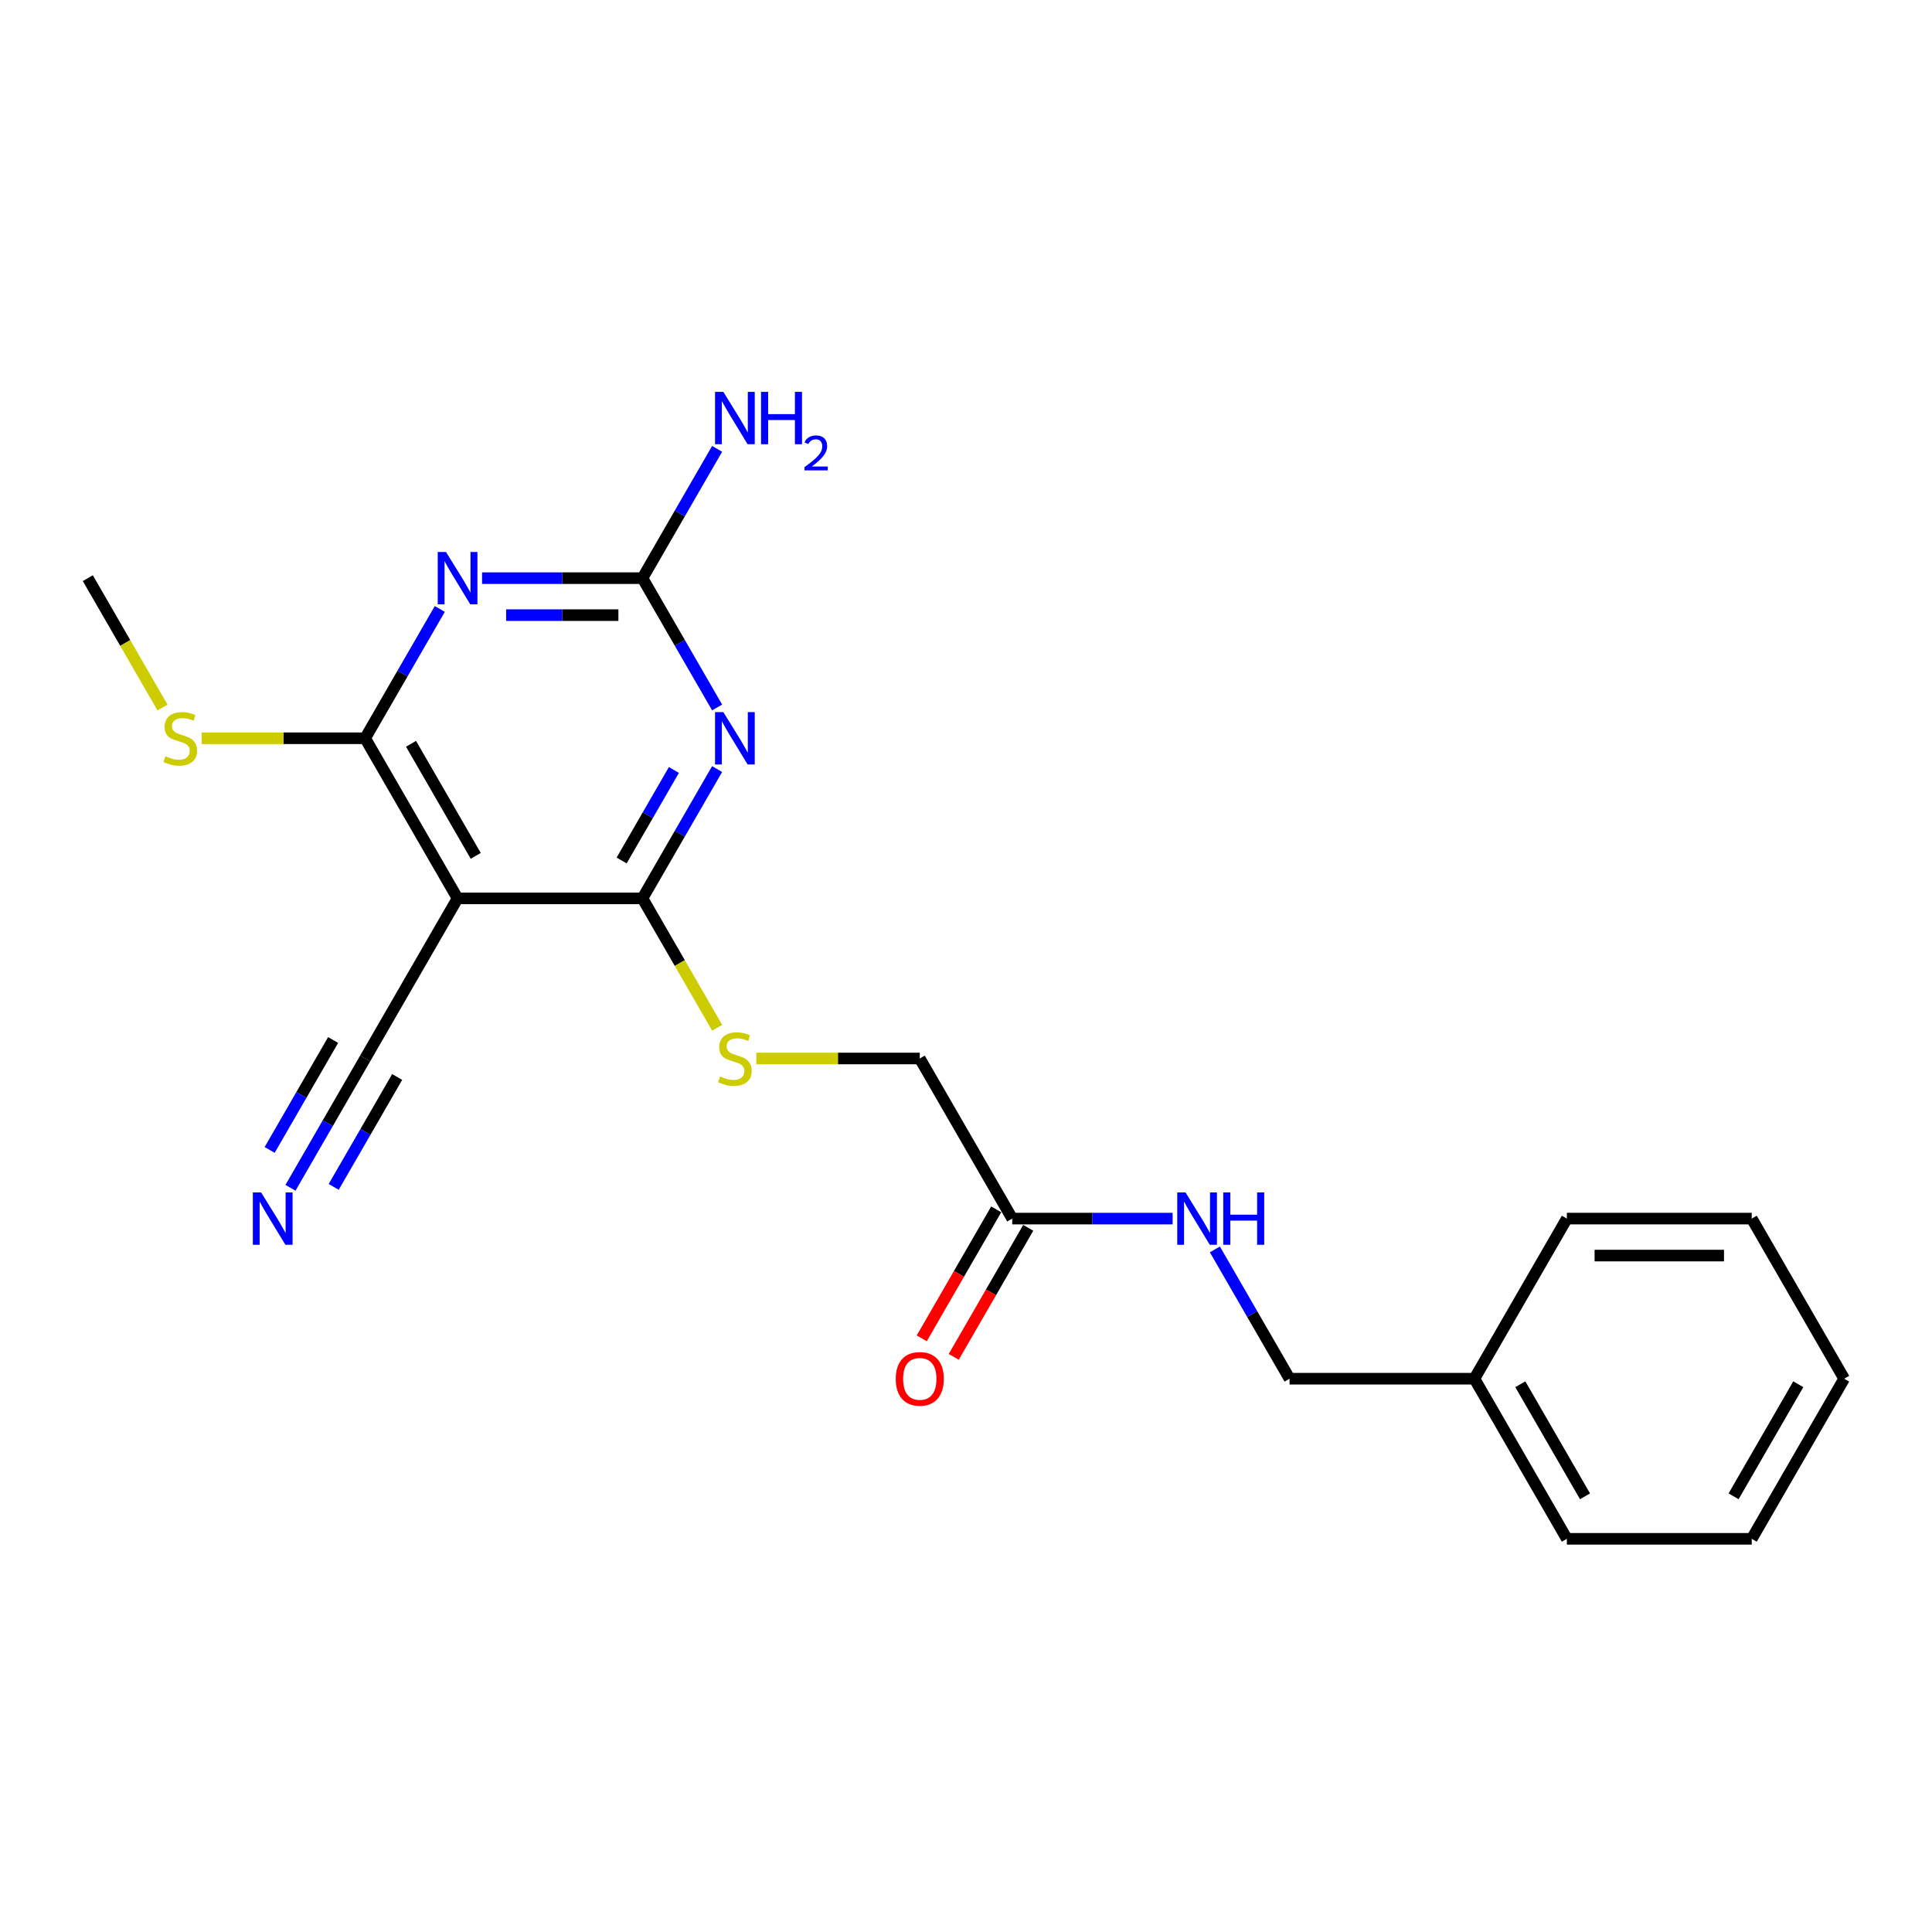 <?xml version='1.0' encoding='iso-8859-1'?>
<svg version='1.1' baseProfile='full'
              xmlns='http://www.w3.org/2000/svg'
                      xmlns:rdkit='http://www.rdkit.org/xml'
                      xmlns:xlink='http://www.w3.org/1999/xlink'
                  xml:space='preserve'
width='1000px' height='1000px' viewBox='0 0 1000 1000'>
<!-- END OF HEADER -->
<rect style='opacity:1.0;fill:#FFFFFF;stroke:none' width='1000' height='1000' x='0' y='0'> </rect>
<path class='bond-1' d='M 371.178,398.069 L 351.857,431.534' style='fill:none;fill-rule:evenodd;stroke:#0000FF;stroke-width:6px;stroke-linecap:butt;stroke-linejoin:miter;stroke-opacity:1' />
<path class='bond-1' d='M 351.857,431.534 L 332.536,465' style='fill:none;fill-rule:evenodd;stroke:#000000;stroke-width:6px;stroke-linecap:butt;stroke-linejoin:miter;stroke-opacity:1' />
<path class='bond-1' d='M 348.807,398.539 L 335.282,421.965' style='fill:none;fill-rule:evenodd;stroke:#0000FF;stroke-width:6px;stroke-linecap:butt;stroke-linejoin:miter;stroke-opacity:1' />
<path class='bond-1' d='M 335.282,421.965 L 321.758,445.391' style='fill:none;fill-rule:evenodd;stroke:#000000;stroke-width:6px;stroke-linecap:butt;stroke-linejoin:miter;stroke-opacity:1' />
<path class='bond-4' d='M 371.178,366.184 L 351.857,332.719' style='fill:none;fill-rule:evenodd;stroke:#0000FF;stroke-width:6px;stroke-linecap:butt;stroke-linejoin:miter;stroke-opacity:1' />
<path class='bond-4' d='M 351.857,332.719 L 332.536,299.253' style='fill:none;fill-rule:evenodd;stroke:#000000;stroke-width:6px;stroke-linecap:butt;stroke-linejoin:miter;stroke-opacity:1' />
<path class='bond-0' d='M 249.512,299.253 L 291.024,299.253' style='fill:none;fill-rule:evenodd;stroke:#0000FF;stroke-width:6px;stroke-linecap:butt;stroke-linejoin:miter;stroke-opacity:1' />
<path class='bond-0' d='M 291.024,299.253 L 332.536,299.253' style='fill:none;fill-rule:evenodd;stroke:#000000;stroke-width:6px;stroke-linecap:butt;stroke-linejoin:miter;stroke-opacity:1' />
<path class='bond-0' d='M 261.966,318.392 L 291.024,318.392' style='fill:none;fill-rule:evenodd;stroke:#0000FF;stroke-width:6px;stroke-linecap:butt;stroke-linejoin:miter;stroke-opacity:1' />
<path class='bond-0' d='M 291.024,318.392 L 320.082,318.392' style='fill:none;fill-rule:evenodd;stroke:#000000;stroke-width:6px;stroke-linecap:butt;stroke-linejoin:miter;stroke-opacity:1' />
<path class='bond-3' d='M 227.638,315.196 L 208.316,348.661' style='fill:none;fill-rule:evenodd;stroke:#0000FF;stroke-width:6px;stroke-linecap:butt;stroke-linejoin:miter;stroke-opacity:1' />
<path class='bond-3' d='M 208.316,348.661 L 188.995,382.126' style='fill:none;fill-rule:evenodd;stroke:#000000;stroke-width:6px;stroke-linecap:butt;stroke-linejoin:miter;stroke-opacity:1' />
<path class='bond-2' d='M 332.536,465 L 236.842,465' style='fill:none;fill-rule:evenodd;stroke:#000000;stroke-width:6px;stroke-linecap:butt;stroke-linejoin:miter;stroke-opacity:1' />
<path class='bond-7' d='M 332.536,465 L 351.868,498.484' style='fill:none;fill-rule:evenodd;stroke:#000000;stroke-width:6px;stroke-linecap:butt;stroke-linejoin:miter;stroke-opacity:1' />
<path class='bond-7' d='M 351.868,498.484 L 371.2,531.969' style='fill:none;fill-rule:evenodd;stroke:#CCCC00;stroke-width:6px;stroke-linecap:butt;stroke-linejoin:miter;stroke-opacity:1' />
<path class='bond-5' d='M 236.842,465 L 188.995,547.873' style='fill:none;fill-rule:evenodd;stroke:#000000;stroke-width:6px;stroke-linecap:butt;stroke-linejoin:miter;stroke-opacity:1' />
<path class='bond-22' d='M 236.842,465 L 188.995,382.126' style='fill:none;fill-rule:evenodd;stroke:#000000;stroke-width:6px;stroke-linecap:butt;stroke-linejoin:miter;stroke-opacity:1' />
<path class='bond-22' d='M 246.24,442.999 L 212.747,384.988' style='fill:none;fill-rule:evenodd;stroke:#000000;stroke-width:6px;stroke-linecap:butt;stroke-linejoin:miter;stroke-opacity:1' />
<path class='bond-10' d='M 188.995,382.126 L 146.689,382.126' style='fill:none;fill-rule:evenodd;stroke:#000000;stroke-width:6px;stroke-linecap:butt;stroke-linejoin:miter;stroke-opacity:1' />
<path class='bond-10' d='M 146.689,382.126 L 104.383,382.126' style='fill:none;fill-rule:evenodd;stroke:#CCCC00;stroke-width:6px;stroke-linecap:butt;stroke-linejoin:miter;stroke-opacity:1' />
<path class='bond-12' d='M 332.536,299.253 L 351.857,265.788' style='fill:none;fill-rule:evenodd;stroke:#000000;stroke-width:6px;stroke-linecap:butt;stroke-linejoin:miter;stroke-opacity:1' />
<path class='bond-12' d='M 351.857,265.788 L 371.178,232.323' style='fill:none;fill-rule:evenodd;stroke:#0000FF;stroke-width:6px;stroke-linecap:butt;stroke-linejoin:miter;stroke-opacity:1' />
<path class='bond-6' d='M 188.995,547.873 L 169.674,581.338' style='fill:none;fill-rule:evenodd;stroke:#000000;stroke-width:6px;stroke-linecap:butt;stroke-linejoin:miter;stroke-opacity:1' />
<path class='bond-6' d='M 169.674,581.338 L 150.353,614.804' style='fill:none;fill-rule:evenodd;stroke:#0000FF;stroke-width:6px;stroke-linecap:butt;stroke-linejoin:miter;stroke-opacity:1' />
<path class='bond-6' d='M 172.421,538.304 L 155.998,566.749' style='fill:none;fill-rule:evenodd;stroke:#000000;stroke-width:6px;stroke-linecap:butt;stroke-linejoin:miter;stroke-opacity:1' />
<path class='bond-6' d='M 155.998,566.749 L 139.574,595.195' style='fill:none;fill-rule:evenodd;stroke:#0000FF;stroke-width:6px;stroke-linecap:butt;stroke-linejoin:miter;stroke-opacity:1' />
<path class='bond-6' d='M 205.57,557.442 L 189.147,585.888' style='fill:none;fill-rule:evenodd;stroke:#000000;stroke-width:6px;stroke-linecap:butt;stroke-linejoin:miter;stroke-opacity:1' />
<path class='bond-6' d='M 189.147,585.888 L 172.724,614.333' style='fill:none;fill-rule:evenodd;stroke:#0000FF;stroke-width:6px;stroke-linecap:butt;stroke-linejoin:miter;stroke-opacity:1' />
<path class='bond-13' d='M 391.464,547.873 L 433.77,547.873' style='fill:none;fill-rule:evenodd;stroke:#CCCC00;stroke-width:6px;stroke-linecap:butt;stroke-linejoin:miter;stroke-opacity:1' />
<path class='bond-13' d='M 433.77,547.873 L 476.077,547.873' style='fill:none;fill-rule:evenodd;stroke:#000000;stroke-width:6px;stroke-linecap:butt;stroke-linejoin:miter;stroke-opacity:1' />
<path class='bond-8' d='M 523.923,630.746 L 476.077,547.873' style='fill:none;fill-rule:evenodd;stroke:#000000;stroke-width:6px;stroke-linecap:butt;stroke-linejoin:miter;stroke-opacity:1' />
<path class='bond-9' d='M 523.923,630.746 L 565.435,630.746' style='fill:none;fill-rule:evenodd;stroke:#000000;stroke-width:6px;stroke-linecap:butt;stroke-linejoin:miter;stroke-opacity:1' />
<path class='bond-9' d='M 565.435,630.746 L 606.947,630.746' style='fill:none;fill-rule:evenodd;stroke:#0000FF;stroke-width:6px;stroke-linecap:butt;stroke-linejoin:miter;stroke-opacity:1' />
<path class='bond-11' d='M 515.636,625.962 L 496.359,659.35' style='fill:none;fill-rule:evenodd;stroke:#000000;stroke-width:6px;stroke-linecap:butt;stroke-linejoin:miter;stroke-opacity:1' />
<path class='bond-11' d='M 496.359,659.35 L 477.082,692.739' style='fill:none;fill-rule:evenodd;stroke:#FF0000;stroke-width:6px;stroke-linecap:butt;stroke-linejoin:miter;stroke-opacity:1' />
<path class='bond-11' d='M 532.211,635.531 L 512.934,668.92' style='fill:none;fill-rule:evenodd;stroke:#000000;stroke-width:6px;stroke-linecap:butt;stroke-linejoin:miter;stroke-opacity:1' />
<path class='bond-11' d='M 512.934,668.92 L 493.657,702.308' style='fill:none;fill-rule:evenodd;stroke:#FF0000;stroke-width:6px;stroke-linecap:butt;stroke-linejoin:miter;stroke-opacity:1' />
<path class='bond-14' d='M 628.822,646.689 L 648.143,680.154' style='fill:none;fill-rule:evenodd;stroke:#0000FF;stroke-width:6px;stroke-linecap:butt;stroke-linejoin:miter;stroke-opacity:1' />
<path class='bond-14' d='M 648.143,680.154 L 667.464,713.619' style='fill:none;fill-rule:evenodd;stroke:#000000;stroke-width:6px;stroke-linecap:butt;stroke-linejoin:miter;stroke-opacity:1' />
<path class='bond-16' d='M 84.119,366.222 L 64.787,332.738' style='fill:none;fill-rule:evenodd;stroke:#CCCC00;stroke-width:6px;stroke-linecap:butt;stroke-linejoin:miter;stroke-opacity:1' />
<path class='bond-16' d='M 64.787,332.738 L 45.455,299.253' style='fill:none;fill-rule:evenodd;stroke:#000000;stroke-width:6px;stroke-linecap:butt;stroke-linejoin:miter;stroke-opacity:1' />
<path class='bond-15' d='M 667.464,713.619 L 763.158,713.619' style='fill:none;fill-rule:evenodd;stroke:#000000;stroke-width:6px;stroke-linecap:butt;stroke-linejoin:miter;stroke-opacity:1' />
<path class='bond-17' d='M 763.158,713.619 L 811.005,796.493' style='fill:none;fill-rule:evenodd;stroke:#000000;stroke-width:6px;stroke-linecap:butt;stroke-linejoin:miter;stroke-opacity:1' />
<path class='bond-17' d='M 786.91,716.481 L 820.402,774.492' style='fill:none;fill-rule:evenodd;stroke:#000000;stroke-width:6px;stroke-linecap:butt;stroke-linejoin:miter;stroke-opacity:1' />
<path class='bond-18' d='M 763.158,713.619 L 811.005,630.746' style='fill:none;fill-rule:evenodd;stroke:#000000;stroke-width:6px;stroke-linecap:butt;stroke-linejoin:miter;stroke-opacity:1' />
<path class='bond-19' d='M 811.005,796.493 L 906.699,796.493' style='fill:none;fill-rule:evenodd;stroke:#000000;stroke-width:6px;stroke-linecap:butt;stroke-linejoin:miter;stroke-opacity:1' />
<path class='bond-20' d='M 811.005,630.746 L 906.699,630.746' style='fill:none;fill-rule:evenodd;stroke:#000000;stroke-width:6px;stroke-linecap:butt;stroke-linejoin:miter;stroke-opacity:1' />
<path class='bond-20' d='M 825.359,649.885 L 892.344,649.885' style='fill:none;fill-rule:evenodd;stroke:#000000;stroke-width:6px;stroke-linecap:butt;stroke-linejoin:miter;stroke-opacity:1' />
<path class='bond-23' d='M 906.699,796.493 L 954.545,713.619' style='fill:none;fill-rule:evenodd;stroke:#000000;stroke-width:6px;stroke-linecap:butt;stroke-linejoin:miter;stroke-opacity:1' />
<path class='bond-23' d='M 897.301,774.492 L 930.794,716.481' style='fill:none;fill-rule:evenodd;stroke:#000000;stroke-width:6px;stroke-linecap:butt;stroke-linejoin:miter;stroke-opacity:1' />
<path class='bond-21' d='M 906.699,630.746 L 954.545,713.619' style='fill:none;fill-rule:evenodd;stroke:#000000;stroke-width:6px;stroke-linecap:butt;stroke-linejoin:miter;stroke-opacity:1' />
<path  class='atom-0' d='M 374.392 368.576
L 383.273 382.93
Q 384.153 384.347, 385.569 386.911
Q 386.986 389.476, 387.062 389.629
L 387.062 368.576
L 390.66 368.576
L 390.66 395.677
L 386.947 395.677
L 377.416 379.983
Q 376.306 378.146, 375.12 376.04
Q 373.971 373.935, 373.627 373.284
L 373.627 395.677
L 370.105 395.677
L 370.105 368.576
L 374.392 368.576
' fill='#0000FF'/>
<path  class='atom-1' d='M 230.852 285.703
L 239.732 300.057
Q 240.612 301.473, 242.029 304.038
Q 243.445 306.603, 243.522 306.756
L 243.522 285.703
L 247.12 285.703
L 247.12 312.803
L 243.407 312.803
L 233.876 297.11
Q 232.766 295.272, 231.579 293.167
Q 230.431 291.062, 230.086 290.411
L 230.086 312.803
L 226.565 312.803
L 226.565 285.703
L 230.852 285.703
' fill='#0000FF'/>
<path  class='atom-7' d='M 135.158 617.196
L 144.038 631.55
Q 144.919 632.966, 146.335 635.531
Q 147.751 638.096, 147.828 638.249
L 147.828 617.196
L 151.426 617.196
L 151.426 644.296
L 147.713 644.296
L 138.182 628.603
Q 137.072 626.765, 135.885 624.66
Q 134.737 622.555, 134.392 621.904
L 134.392 644.296
L 130.871 644.296
L 130.871 617.196
L 135.158 617.196
' fill='#0000FF'/>
<path  class='atom-8' d='M 372.727 557.174
Q 373.033 557.289, 374.297 557.825
Q 375.56 558.361, 376.938 558.706
Q 378.354 559.012, 379.732 559.012
Q 382.297 559.012, 383.789 557.787
Q 385.282 556.524, 385.282 554.342
Q 385.282 552.849, 384.517 551.93
Q 383.789 551.012, 382.641 550.514
Q 381.493 550.017, 379.579 549.442
Q 377.167 548.715, 375.713 548.026
Q 374.297 547.337, 373.263 545.883
Q 372.268 544.428, 372.268 541.978
Q 372.268 538.572, 374.565 536.466
Q 376.9 534.361, 381.493 534.361
Q 384.632 534.361, 388.191 535.854
L 387.311 538.801
Q 384.057 537.462, 381.608 537.462
Q 378.967 537.462, 377.512 538.572
Q 376.057 539.643, 376.096 541.519
Q 376.096 542.973, 376.823 543.854
Q 377.589 544.734, 378.66 545.232
Q 379.77 545.729, 381.608 546.304
Q 384.057 547.069, 385.512 547.835
Q 386.967 548.6, 388 550.17
Q 389.072 551.701, 389.072 554.342
Q 389.072 558.093, 386.545 560.122
Q 384.057 562.112, 379.885 562.112
Q 377.474 562.112, 375.636 561.576
Q 373.837 561.079, 371.694 560.198
L 372.727 557.174
' fill='#CCCC00'/>
<path  class='atom-10' d='M 613.627 617.196
L 622.507 631.55
Q 623.388 632.966, 624.804 635.531
Q 626.22 638.096, 626.297 638.249
L 626.297 617.196
L 629.895 617.196
L 629.895 644.296
L 626.182 644.296
L 616.651 628.603
Q 615.541 626.765, 614.354 624.66
Q 613.206 622.555, 612.861 621.904
L 612.861 644.296
L 609.34 644.296
L 609.34 617.196
L 613.627 617.196
' fill='#0000FF'/>
<path  class='atom-10' d='M 633.148 617.196
L 636.823 617.196
L 636.823 628.718
L 650.679 628.718
L 650.679 617.196
L 654.354 617.196
L 654.354 644.296
L 650.679 644.296
L 650.679 631.78
L 636.823 631.78
L 636.823 644.296
L 633.148 644.296
L 633.148 617.196
' fill='#0000FF'/>
<path  class='atom-11' d='M 85.646 391.428
Q 85.952 391.543, 87.215 392.079
Q 88.478 392.615, 89.856 392.959
Q 91.273 393.265, 92.651 393.265
Q 95.215 393.265, 96.708 392.04
Q 98.201 390.777, 98.201 388.595
Q 98.201 387.103, 97.435 386.184
Q 96.708 385.265, 95.56 384.768
Q 94.412 384.27, 92.498 383.696
Q 90.086 382.969, 88.632 382.28
Q 87.215 381.591, 86.182 380.136
Q 85.187 378.682, 85.187 376.232
Q 85.187 372.825, 87.483 370.72
Q 89.818 368.615, 94.412 368.615
Q 97.55 368.615, 101.11 370.107
L 100.23 373.055
Q 96.976 371.715, 94.526 371.715
Q 91.885 371.715, 90.431 372.825
Q 88.976 373.897, 89.014 375.772
Q 89.014 377.227, 89.742 378.107
Q 90.507 378.988, 91.579 379.485
Q 92.689 379.983, 94.526 380.557
Q 96.976 381.323, 98.431 382.088
Q 99.885 382.854, 100.919 384.423
Q 101.99 385.954, 101.99 388.595
Q 101.99 392.347, 99.464 394.375
Q 96.976 396.366, 92.804 396.366
Q 90.392 396.366, 88.555 395.83
Q 86.756 395.332, 84.612 394.452
L 85.646 391.428
' fill='#CCCC00'/>
<path  class='atom-12' d='M 463.636 713.696
Q 463.636 707.189, 466.852 703.552
Q 470.067 699.916, 476.077 699.916
Q 482.086 699.916, 485.301 703.552
Q 488.517 707.189, 488.517 713.696
Q 488.517 720.28, 485.263 724.031
Q 482.01 727.744, 476.077 727.744
Q 470.105 727.744, 466.852 724.031
Q 463.636 720.318, 463.636 713.696
M 476.077 724.682
Q 480.211 724.682, 482.431 721.926
Q 484.689 719.131, 484.689 713.696
Q 484.689 708.375, 482.431 705.696
Q 480.211 702.978, 476.077 702.978
Q 471.943 702.978, 469.684 705.658
Q 467.464 708.337, 467.464 713.696
Q 467.464 719.17, 469.684 721.926
Q 471.943 724.682, 476.077 724.682
' fill='#FF0000'/>
<path  class='atom-13' d='M 374.392 202.83
L 383.273 217.184
Q 384.153 218.6, 385.569 221.165
Q 386.986 223.729, 387.062 223.882
L 387.062 202.83
L 390.66 202.83
L 390.66 229.93
L 386.947 229.93
L 377.416 214.236
Q 376.306 212.399, 375.12 210.294
Q 373.971 208.189, 373.627 207.538
L 373.627 229.93
L 370.105 229.93
L 370.105 202.83
L 374.392 202.83
' fill='#0000FF'/>
<path  class='atom-13' d='M 393.914 202.83
L 397.589 202.83
L 397.589 214.351
L 411.445 214.351
L 411.445 202.83
L 415.12 202.83
L 415.12 229.93
L 411.445 229.93
L 411.445 217.414
L 397.589 217.414
L 397.589 229.93
L 393.914 229.93
L 393.914 202.83
' fill='#0000FF'/>
<path  class='atom-13' d='M 416.433 228.979
Q 417.09 227.287, 418.656 226.352
Q 420.223 225.392, 422.395 225.392
Q 425.099 225.392, 426.614 226.857
Q 428.13 228.323, 428.13 230.925
Q 428.13 233.577, 426.16 236.053
Q 424.214 238.529, 420.172 241.459
L 428.433 241.459
L 428.433 243.48
L 416.383 243.48
L 416.383 241.788
Q 419.718 239.413, 421.688 237.645
Q 423.684 235.876, 424.644 234.285
Q 425.604 232.693, 425.604 231.051
Q 425.604 229.333, 424.745 228.373
Q 423.886 227.413, 422.395 227.413
Q 420.955 227.413, 419.995 227.994
Q 419.035 228.575, 418.353 229.864
L 416.433 228.979
' fill='#0000FF'/>
</svg>
